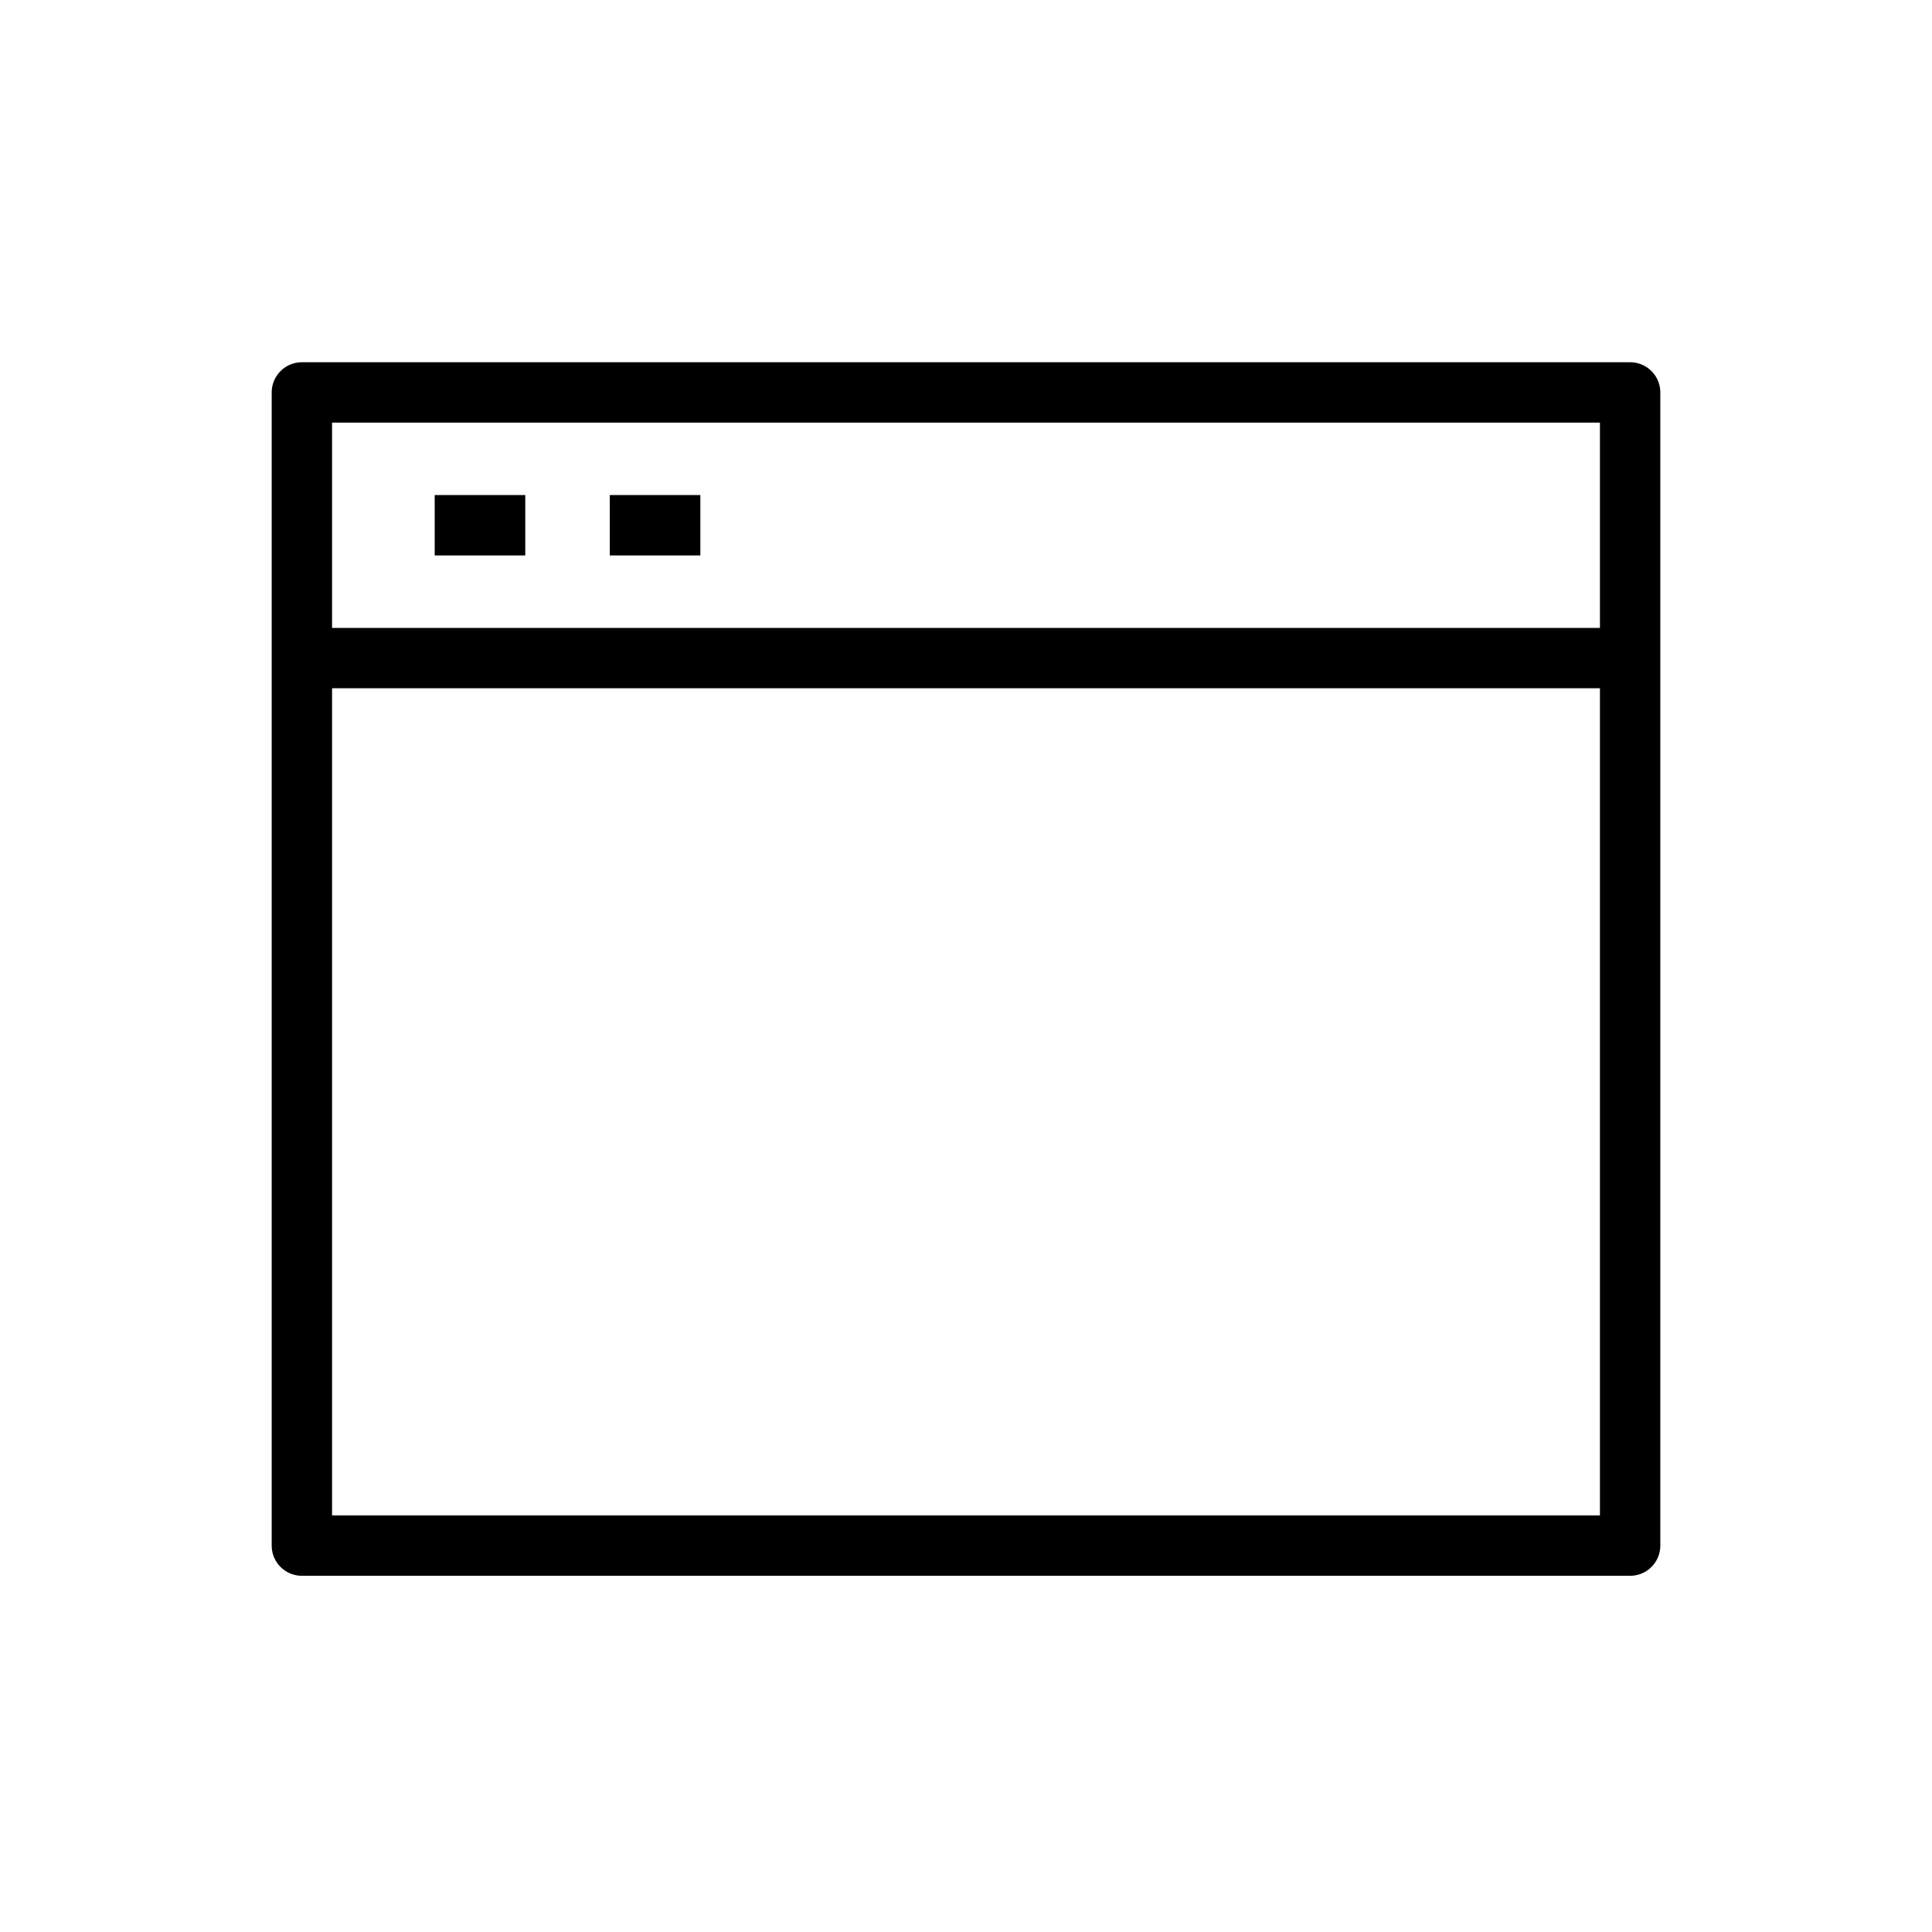 <?xml version="1.0" encoding="utf-8"?>
<!-- Generator: Adobe Illustrator 22.0.1, SVG Export Plug-In . SVG Version: 6.00 Build 0)  -->
<svg version="1.1" id="Layer_1" xmlns="http://www.w3.org/2000/svg" xmlns:xlink="http://www.w3.org/1999/xlink" x="0px" y="0px"
	 viewBox="0 0 32 32" style="enable-background:new 0 0 32 32;" xml:space="preserve">
<style type="text/css">
	.st0{fill:none;stroke:#000000;stroke-linejoin:round;}
</style>
<title></title>
<g id="_381-Browser">
	<rect x="5" y="6.5" class="st0" width="22" height="19.1"/>
	<line class="st0" x1="5" y1="10.9" x2="27" y2="10.9"/>
	<line class="st0" x1="7.2" y1="8.7" x2="8.7" y2="8.7"/>
	<line class="st0" x1="10.1" y1="8.7" x2="11.6" y2="8.7"/>
</g>
</svg>
